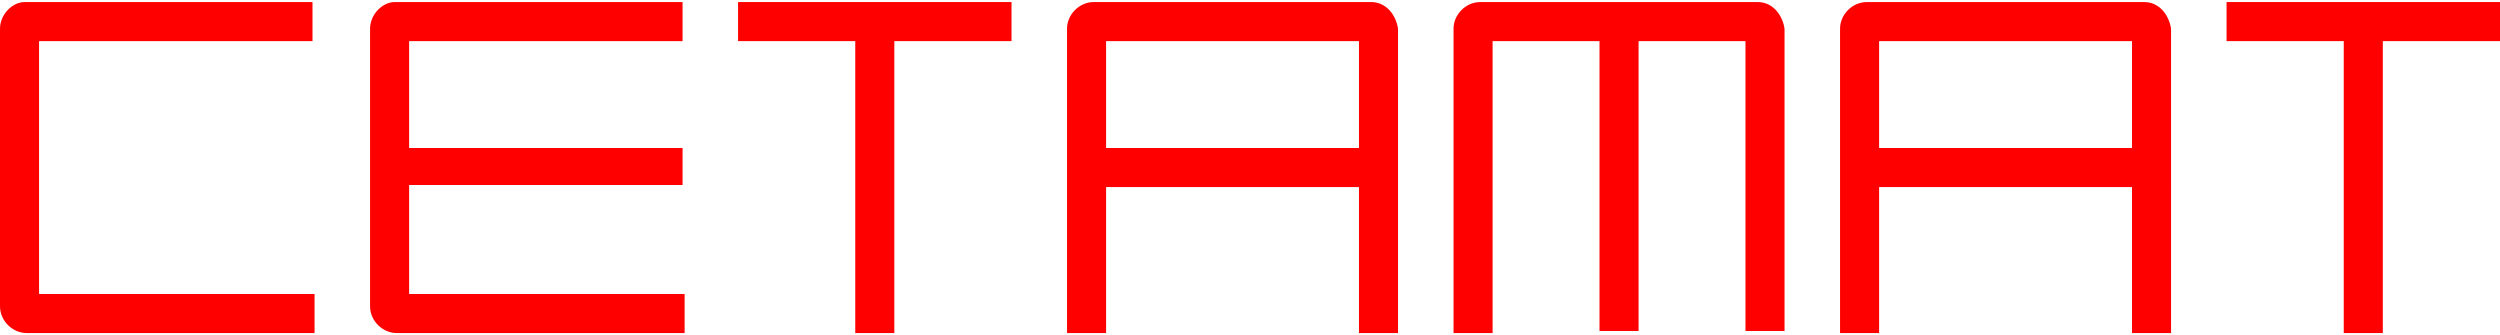 <?xml version="1.0" encoding="utf-8"?>
<!-- Generator: Adobe Illustrator 19.1.0, SVG Export Plug-In . SVG Version: 6.00 Build 0)  -->
<!DOCTYPE svg PUBLIC "-//W3C//DTD SVG 1.1//EN" "http://www.w3.org/Graphics/SVG/1.1/DTD/svg11.dtd">
<svg version="1.1" id="Calque_1" xmlns="http://www.w3.org/2000/svg" xmlns:xlink="http://www.w3.org/1999/xlink" x="0px" y="0px"
	 viewBox="0 0 121.6 16.3" style="enable-background:new 0 0 121.6 16.3;" xml:space="preserve">
<style type="text/css">
	.st0{fill:#FF0000;}
</style>
<g>
	<path class="st0" d="M0,1.4v13.5c0,0.7,0.6,1.3,1.3,1.3h14v-1.9H1.9V2h13.3V0.1h-14C0.6,0.1,0,0.7,0,1.4z"/>
	<path class="st0" d="M18,1.4v13.5c0,0.7,0.6,1.3,1.3,1.3h14v-1.9H19.9V9h13.3V7.2H19.9V2h13.3V0.1h-14C18.6,0.1,18,0.7,18,1.4z"/>
	<polygon class="st0" points="35.9,2 41.6,2 41.6,16.2 43.5,16.2 43.5,2 49.2,2 49.2,0.1 35.9,0.1 	"/>
	<path class="st0" d="M66.7,0.1H53.2c-0.7,0-1.3,0.6-1.3,1.3v14.8h1.9V9.1h12.3v7.1h1.9V1.4C67.9,0.7,67.4,0.1,66.7,0.1z M53.8,7.2
		V2h12.3v5.2H53.8z"/>
	<path class="st0" d="M85.5,0.1H72c-0.7,0-1.3,0.6-1.3,1.3v14.8h1.9V2h5.2v14.1h1.9V2h5.2v14.1h1.9V1.4C86.7,0.7,86.2,0.1,85.5,0.1z
		"/>
	<path class="st0" d="M104.3,0.1H90.8c-0.7,0-1.3,0.6-1.3,1.3v14.8h1.9V9.1h12.3v7.1h1.9V1.4C105.5,0.7,105,0.1,104.3,0.1z
		 M91.4,7.2V2h12.3v5.2H91.4z"/>
	<polygon class="st0" points="121.6,0.1 108.3,0.1 108.3,2 114,2 114,16.2 115.9,16.2 115.9,2 121.6,2 	"/>
</g>
</svg>
